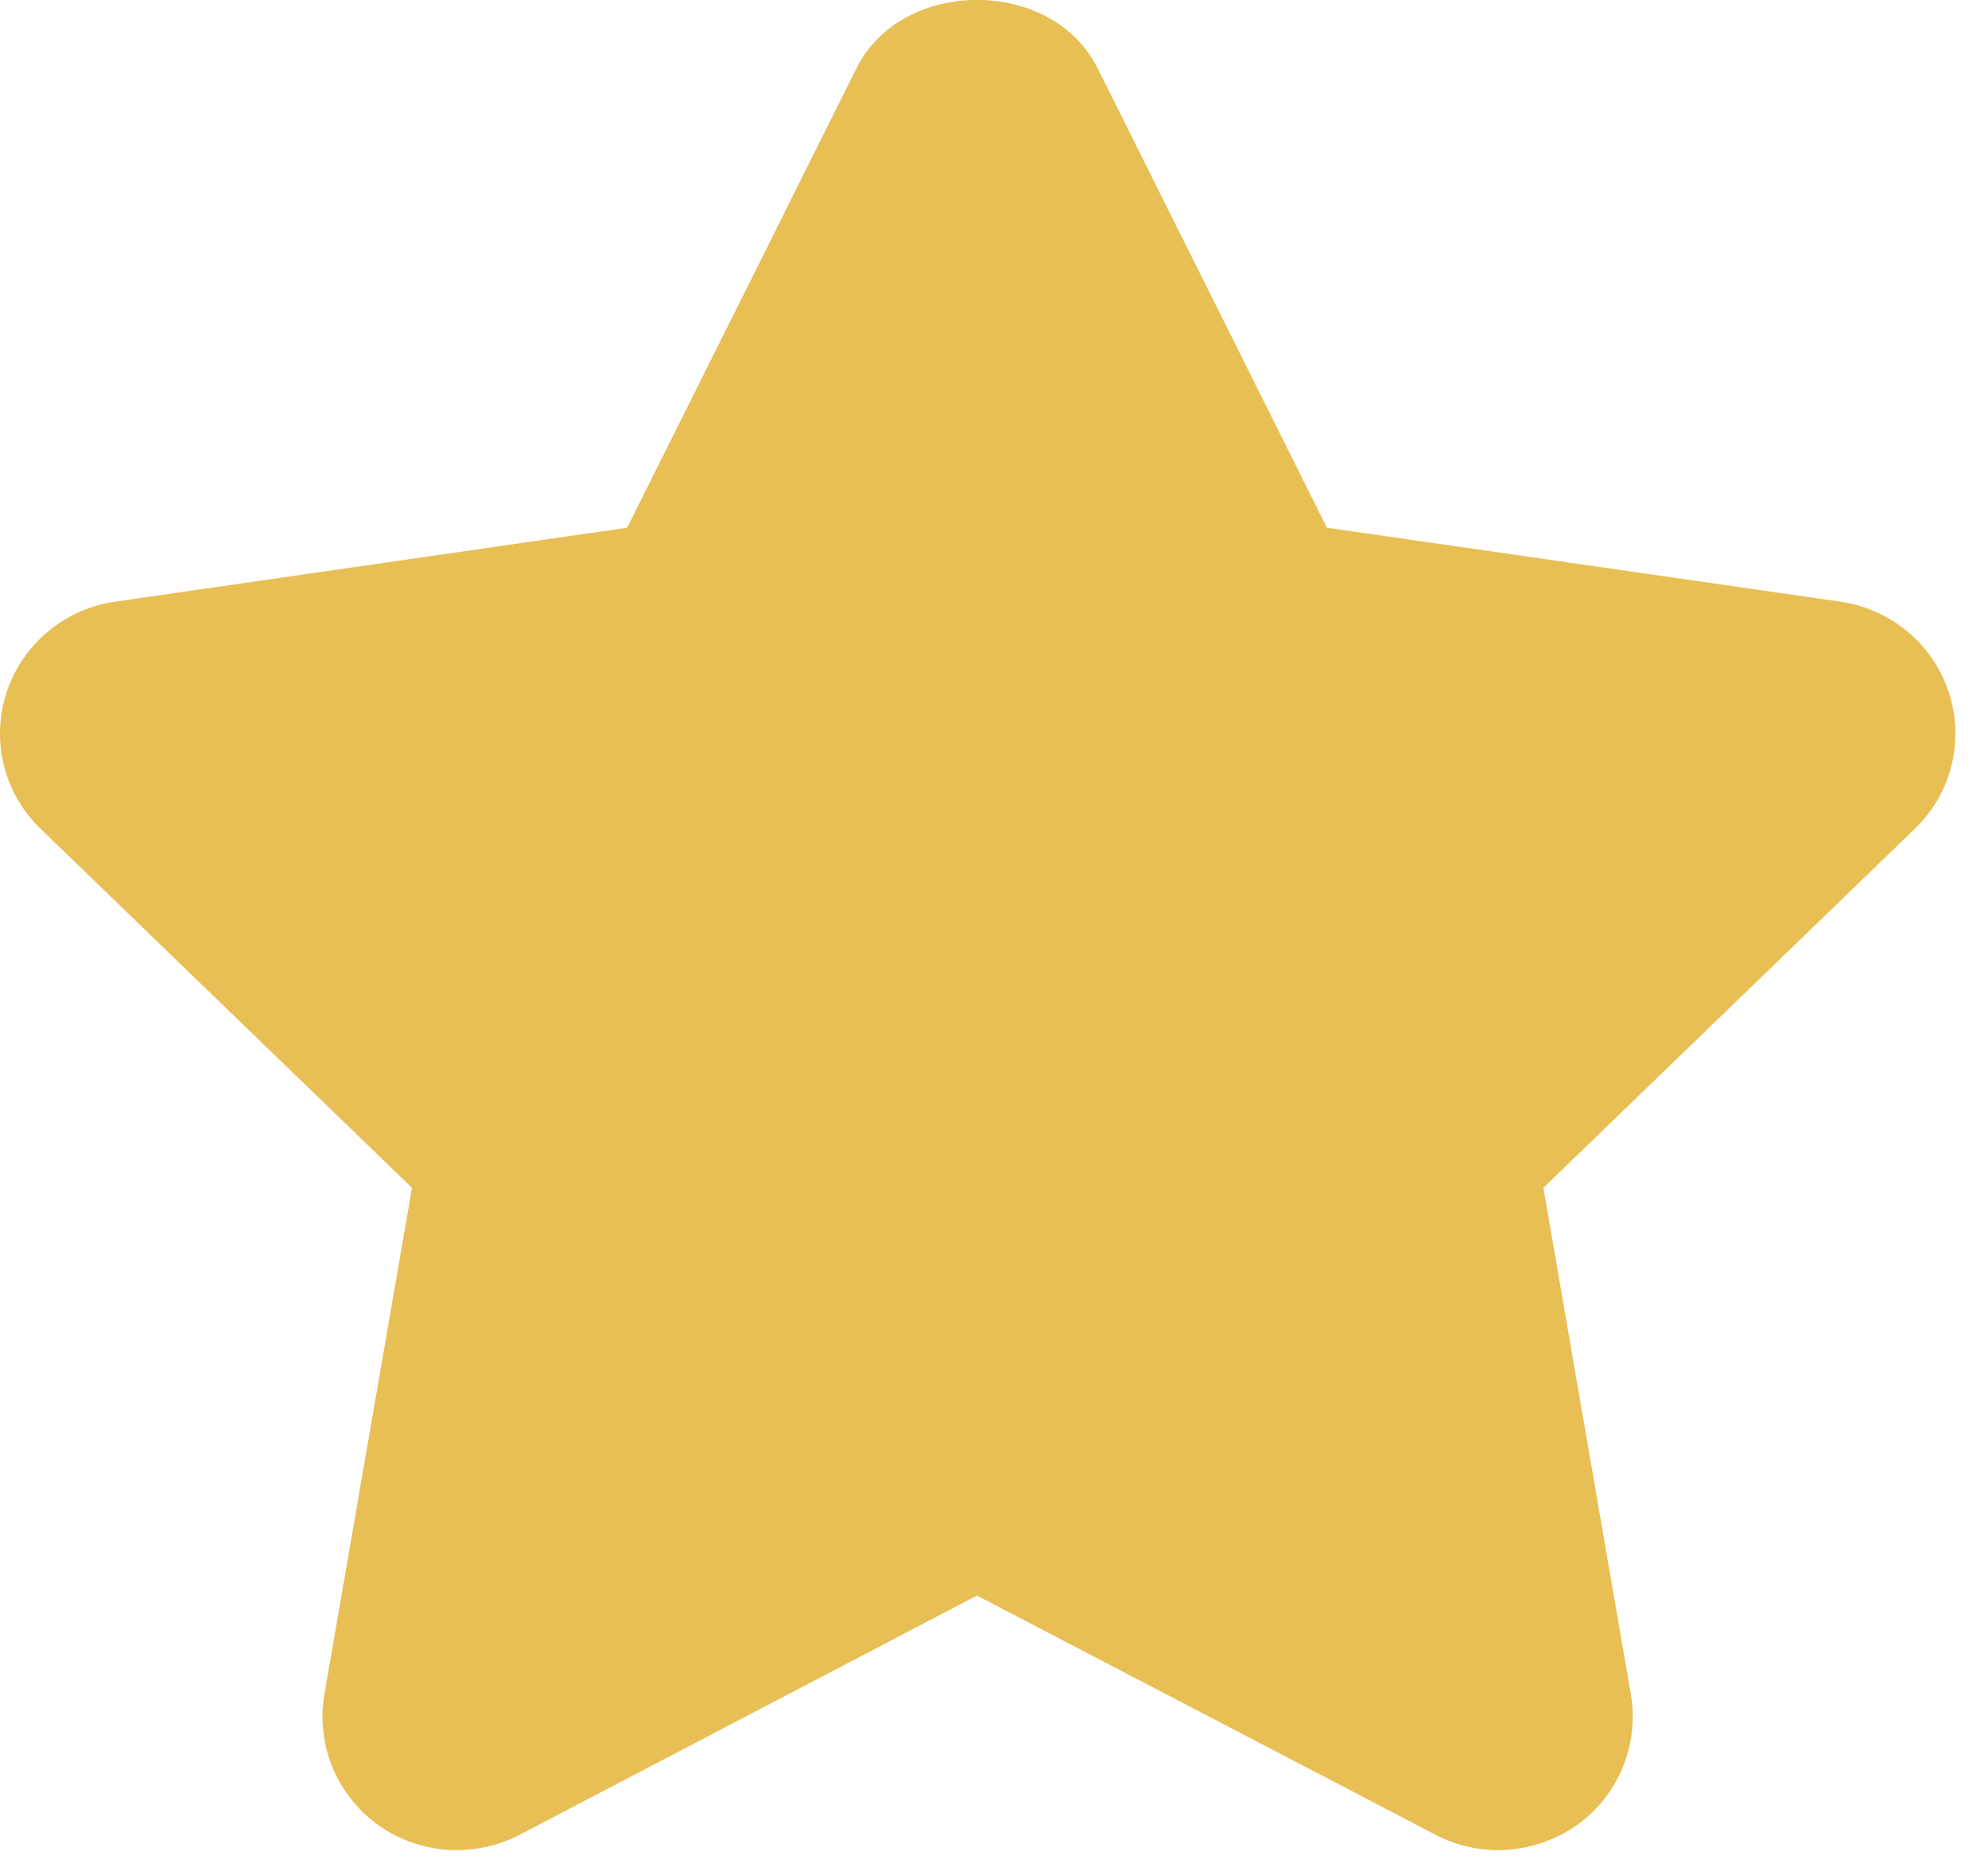 <svg width="17" height="16" viewBox="0 0 17 16" fill="none" xmlns="http://www.w3.org/2000/svg">
<path d="M16.665 5.92C16.598 5.718 16.476 5.538 16.312 5.401C16.148 5.264 15.948 5.176 15.736 5.145L11.347 4.513L9.385 0.582C8.997 -0.195 7.713 -0.195 7.325 0.582L5.363 4.513L0.984 5.145C0.772 5.176 0.572 5.265 0.409 5.402C0.245 5.539 0.123 5.719 0.056 5.921C-0.01 6.123 -0.018 6.34 0.033 6.546C0.085 6.752 0.194 6.94 0.347 7.088L3.523 10.158L2.774 14.489C2.738 14.699 2.762 14.915 2.842 15.112C2.923 15.309 3.058 15.48 3.231 15.605C3.405 15.73 3.611 15.804 3.825 15.819C4.039 15.834 4.253 15.789 4.443 15.691L8.354 13.645L12.277 15.691C12.445 15.778 12.629 15.822 12.812 15.822C13.055 15.821 13.291 15.745 13.489 15.605C13.662 15.48 13.797 15.309 13.877 15.112C13.958 14.915 13.982 14.699 13.946 14.49L13.198 10.158L16.374 7.088C16.528 6.94 16.637 6.752 16.688 6.545C16.739 6.339 16.731 6.122 16.665 5.92Z" fill="#E8BF54"/>
</svg>
